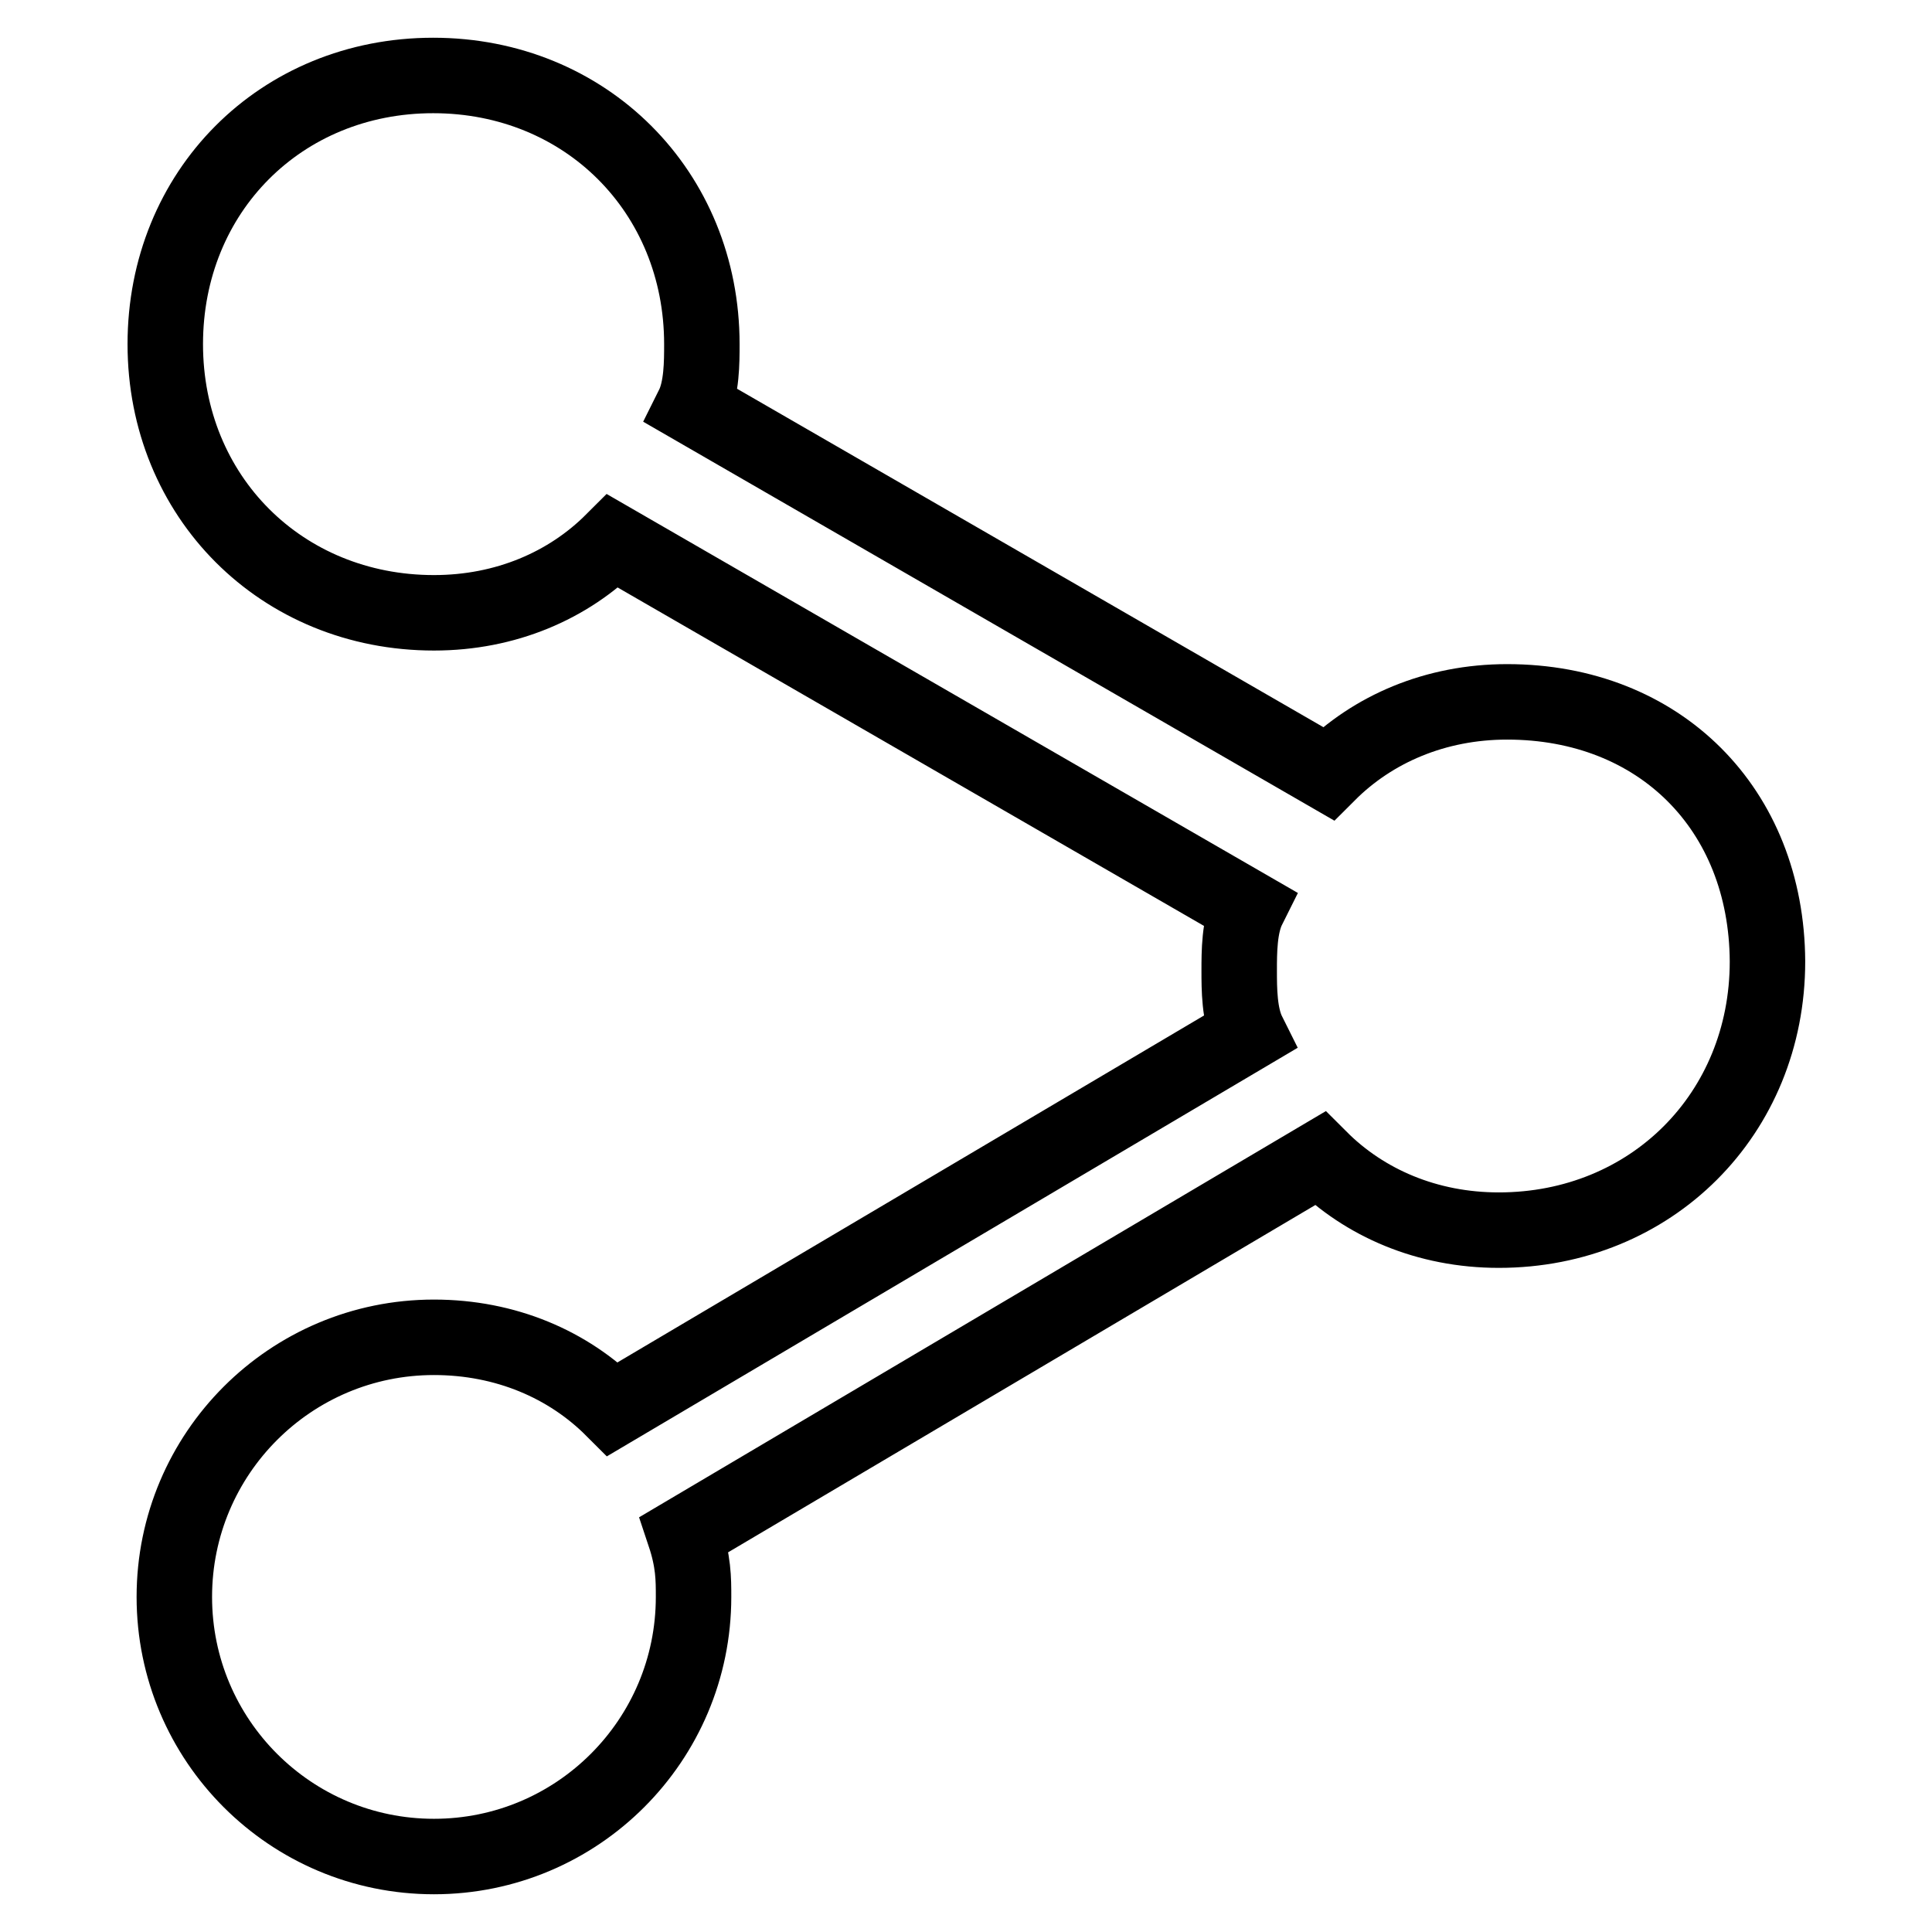 <?xml version="1.0" encoding="utf-8"?>
<!-- Svg Vector Icons : http://www.onlinewebfonts.com/icon -->
<!DOCTYPE svg PUBLIC "-//W3C//DTD SVG 1.1//EN" "http://www.w3.org/Graphics/SVG/1.1/DTD/svg11.dtd">
<svg version="1.1" xmlns="http://www.w3.org/2000/svg" xmlns:xlink="http://www.w3.org/1999/xlink" x="0px" y="0px" viewBox="0 0 256 256" enable-background="new 0 0 256 256" xml:space="preserve">
<g> <path stroke-width="10" fill-opacity="0" stroke="#000000"  d="M199.7,93c-9.5,0-17.8,3.6-23.7,9.5L91.8,53.9c1.2-2.4,1.2-5.9,1.2-8.3C93,25.4,77.6,10,57.4,10 S21.9,25.4,21.9,45.6c0,20.2,15.4,35.6,35.6,35.6c9.5,0,17.8-3.6,23.7-9.5l84.2,48.6c-1.2,2.4-1.2,5.9-1.2,8.3c0,2.4,0,5.9,1.2,8.3 l-84.2,49.8c-5.9-5.9-14.2-9.5-23.7-9.5c-19,0-34.4,15.4-34.4,34.4c0,19,15.4,34.4,34.4,34.4s34.4-15.4,34.4-34.4 c0-2.4,0-4.7-1.2-8.3l84.2-49.8c5.9,5.9,14.2,9.5,23.7,9.5c20.2,0,35.6-15.4,35.6-35.6C234.1,107.2,219.9,93,199.7,93z"/></g>
</svg>